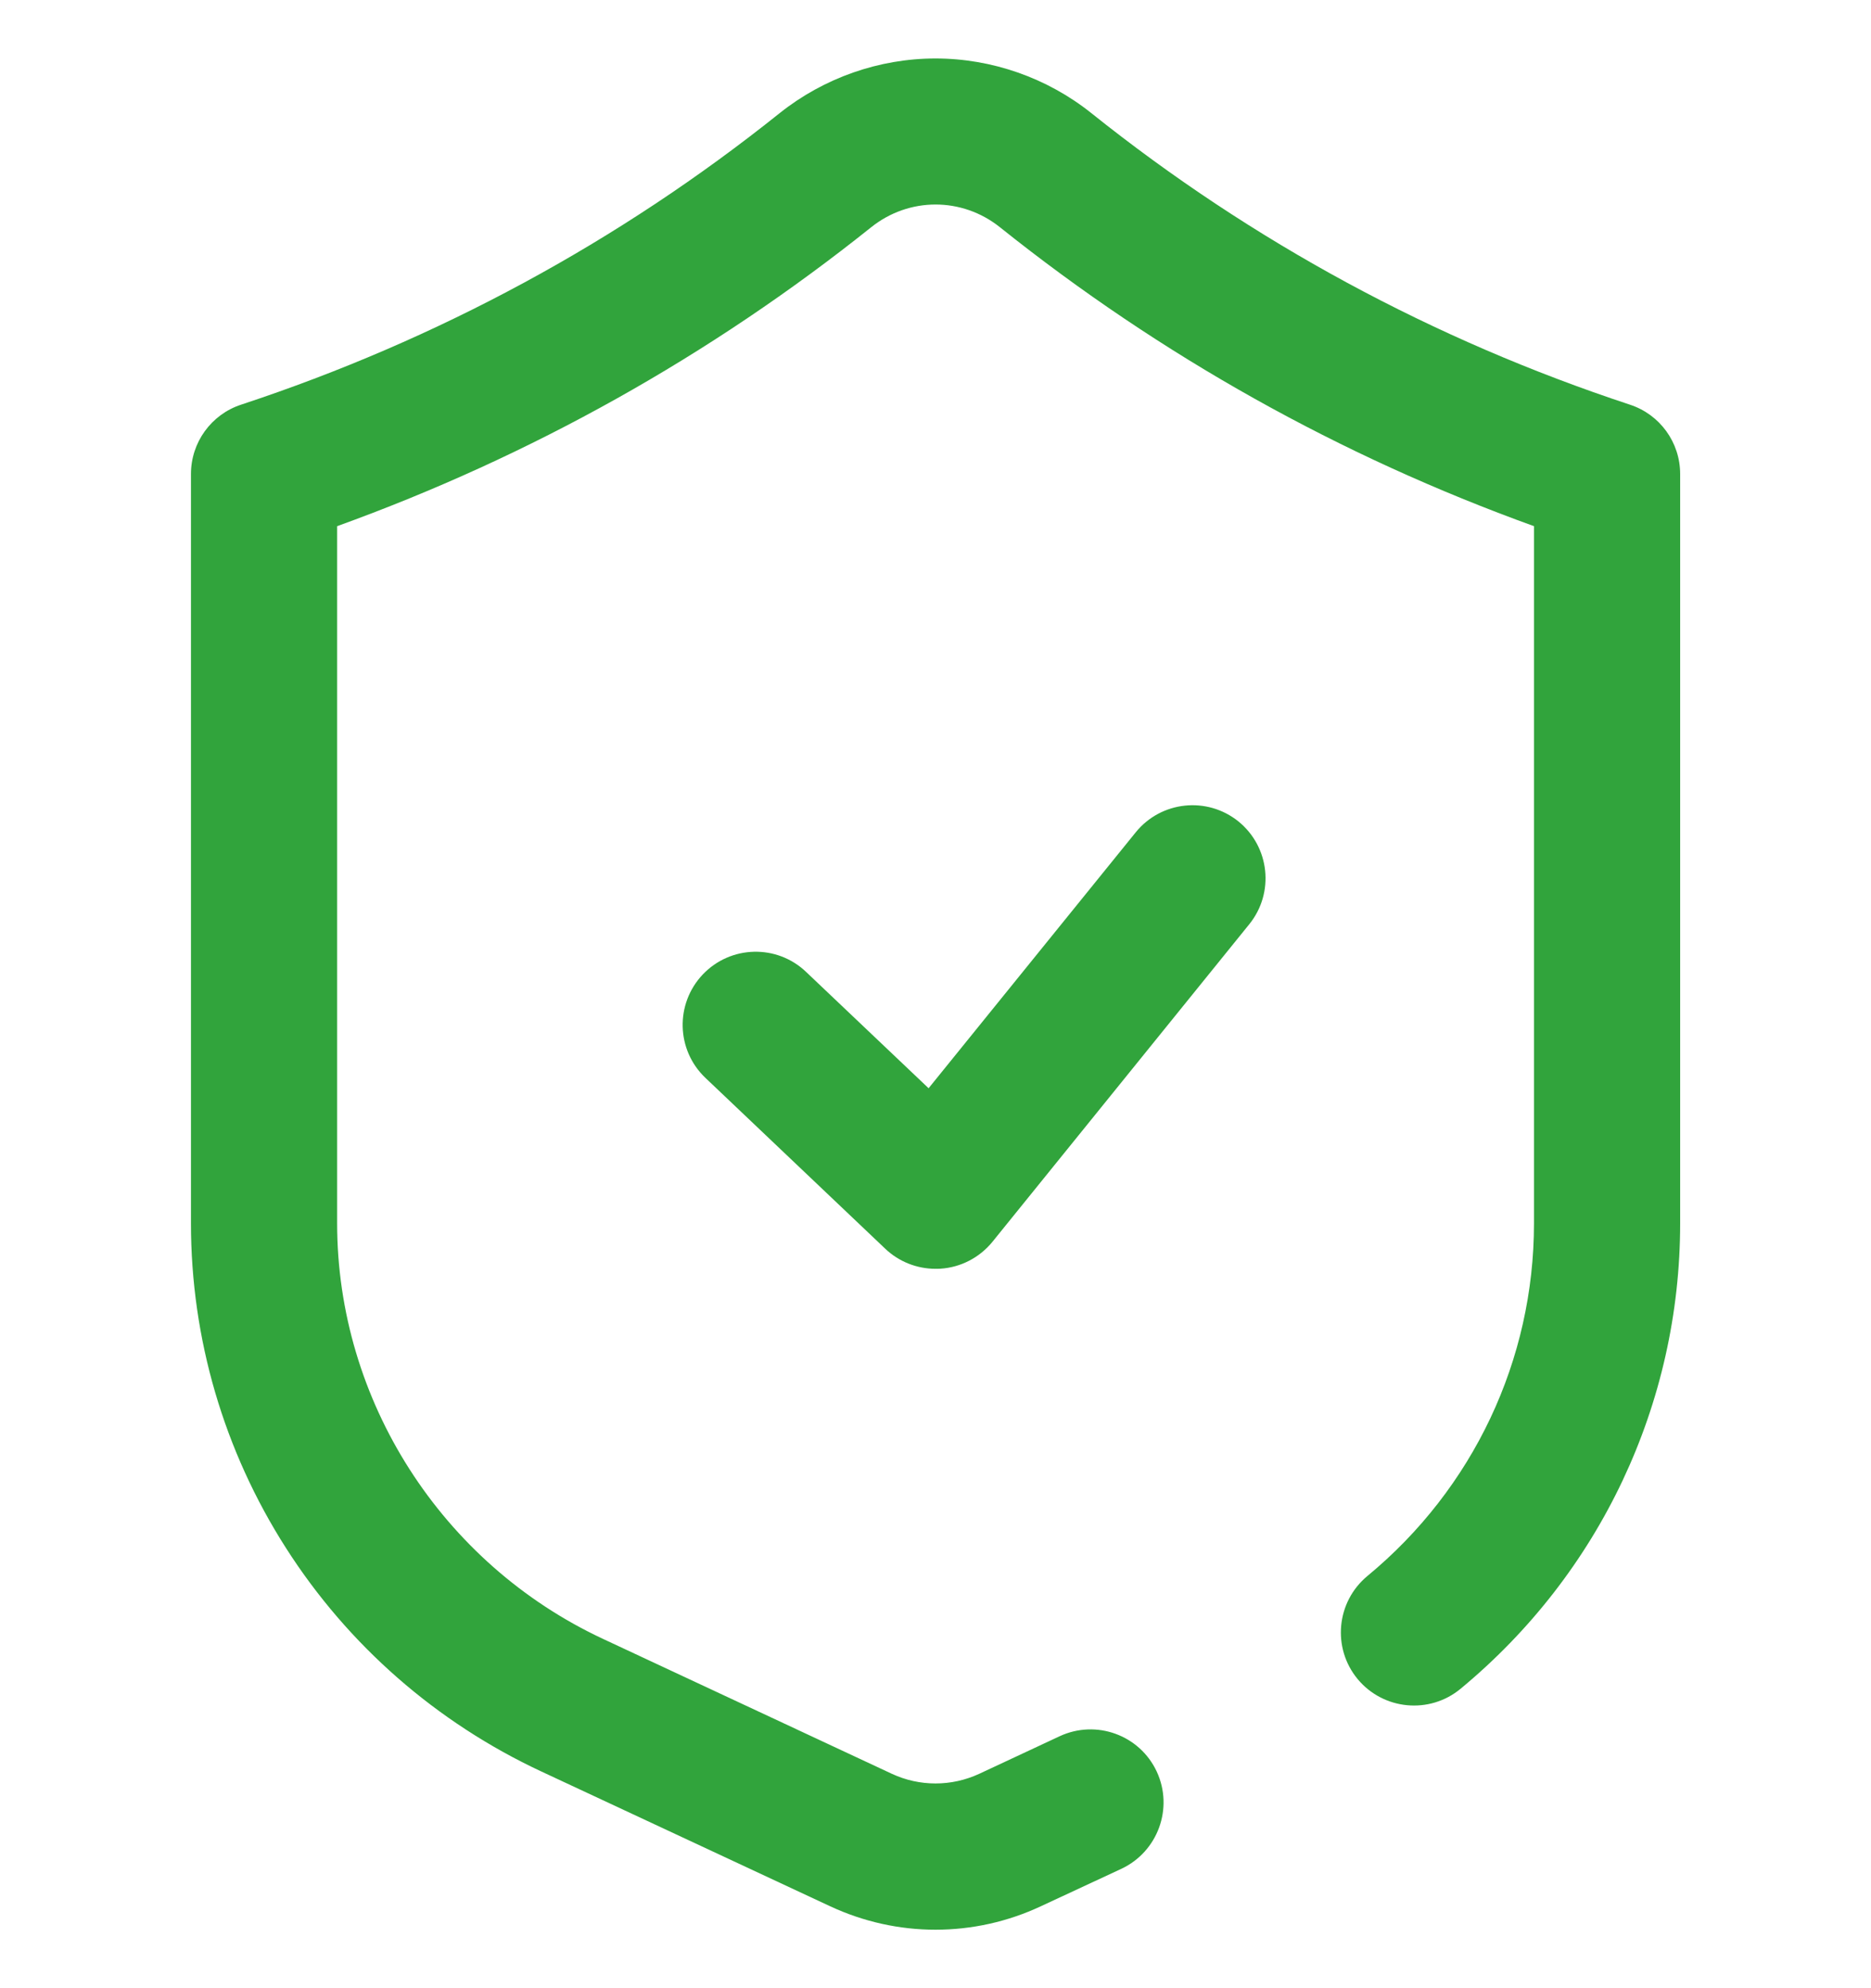 <svg width="16" height="17" viewBox="0 0 16 17" fill="none" xmlns="http://www.w3.org/2000/svg">
<g clip-path="url(#clip0_2144_9709)">
<path d="M10.591 7.024C10.322 6.807 9.929 6.849 9.712 7.117L7.941 9.305L6.893 8.31C6.643 8.072 6.248 8.082 6.01 8.332C5.772 8.583 5.782 8.978 6.032 9.216L7.571 10.678C7.687 10.788 7.841 10.849 8.001 10.849C8.015 10.849 8.028 10.849 8.042 10.848C8.216 10.837 8.377 10.753 8.487 10.618L10.683 7.903C10.9 7.635 10.859 7.242 10.591 7.024Z" fill="#31A43C"/>
<path d="M13.938 3.46C12.259 2.906 10.709 2.068 9.331 0.966C8.955 0.666 8.482 0.5 8 0.5C7.518 0.5 7.046 0.666 6.669 0.966C5.292 2.068 3.741 2.906 2.062 3.46C1.806 3.544 1.633 3.783 1.633 4.053V10.46C1.633 11.445 1.914 12.405 2.446 13.237C2.977 14.068 3.732 14.728 4.629 15.147L7.098 16.299C7.385 16.433 7.693 16.5 8 16.5C8.308 16.5 8.616 16.433 8.902 16.299L9.59 15.979C9.902 15.832 10.037 15.461 9.892 15.148C9.746 14.835 9.374 14.7 9.061 14.846L8.374 15.167C8.136 15.277 7.864 15.277 7.627 15.167L5.158 14.014C3.776 13.369 2.883 11.974 2.883 10.46V4.499C4.539 3.901 6.074 3.043 7.45 1.943C7.774 1.684 8.227 1.684 8.551 1.943C9.927 3.043 11.461 3.901 13.118 4.499V10.46C13.118 11.628 12.599 12.728 11.693 13.476C11.427 13.697 11.39 14.091 11.61 14.357C11.83 14.622 12.224 14.66 12.49 14.44C13.683 13.453 14.368 12.002 14.368 10.46V4.053C14.368 3.783 14.195 3.544 13.938 3.46Z" fill="#31A43C"/>
</g>
<defs>
<clipPath id="clip0_2144_9709">
<rect width="16" height="16" fill="white" transform="translate(0 0.5)"/>
</clipPath>
</defs>
</svg>
